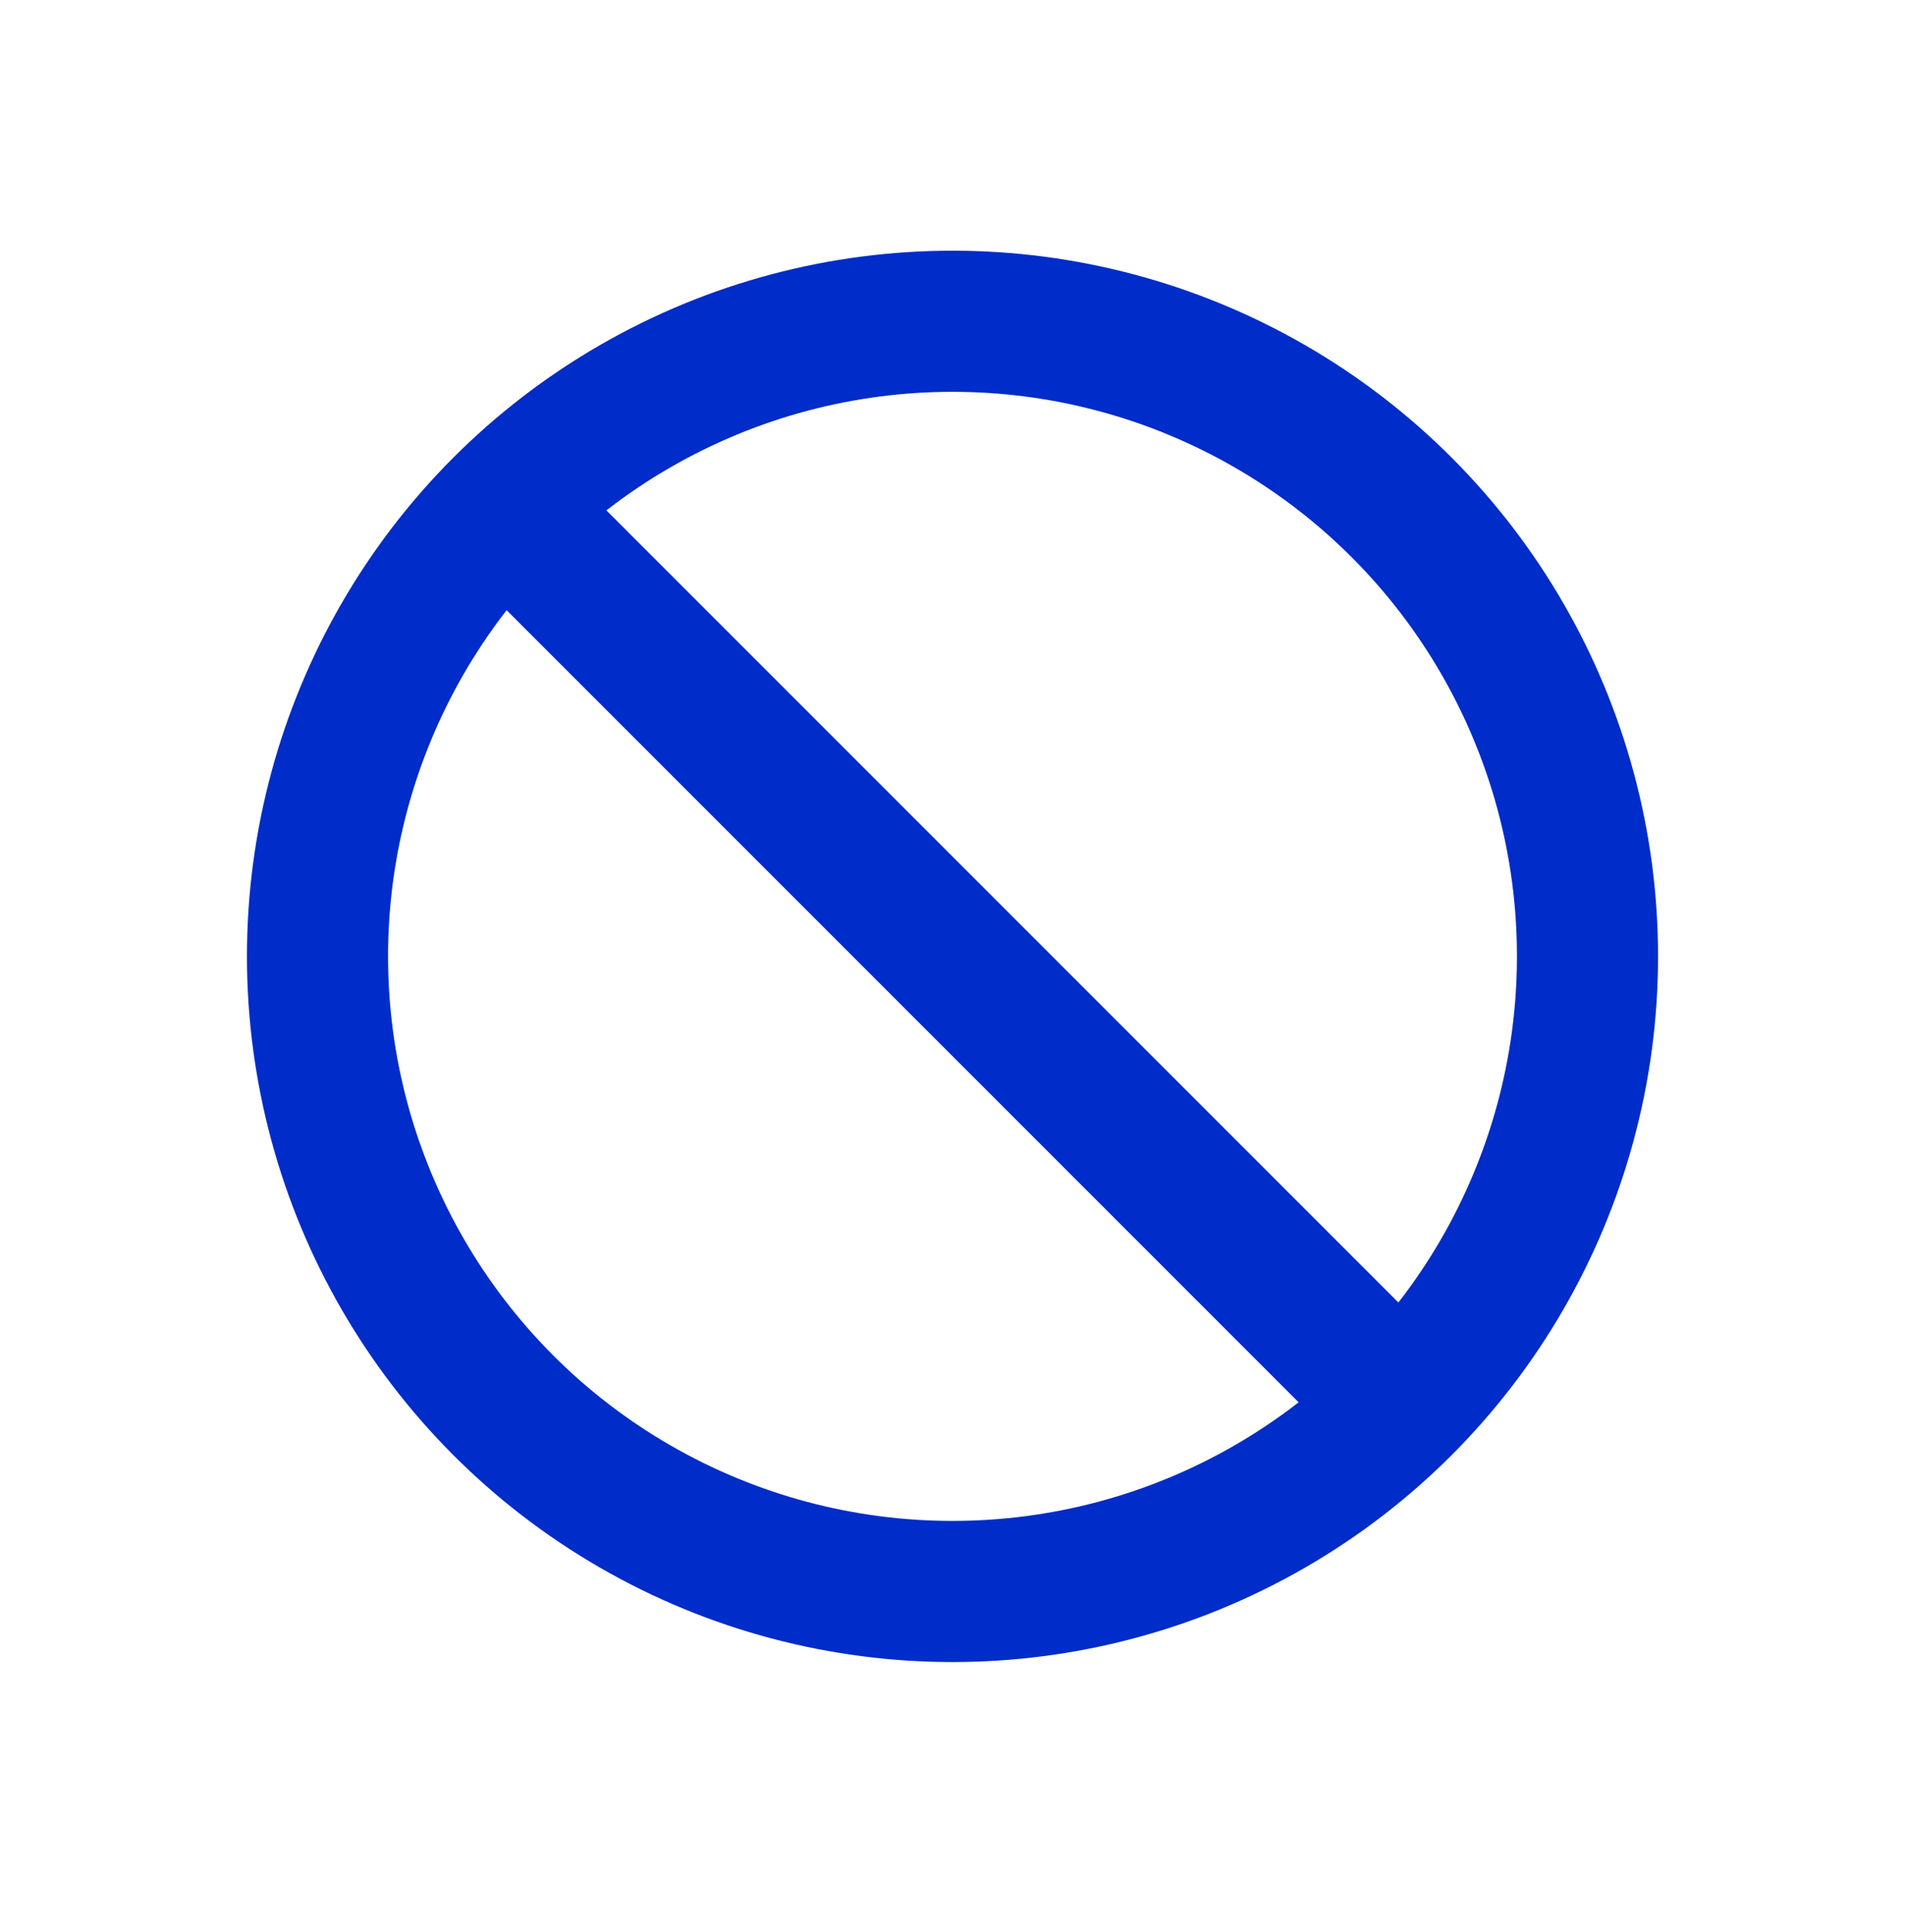 <svg xmlns="http://www.w3.org/2000/svg" width="72" height="73" viewBox="0 0 72 73" fill="none"><circle cx="36" cy="36.14" r="24" stroke="#002CC9" stroke-width="5.333"></circle><path d="M52 52.14L20 20.14" stroke="#002CC9" stroke-width="5.333"></path></svg>